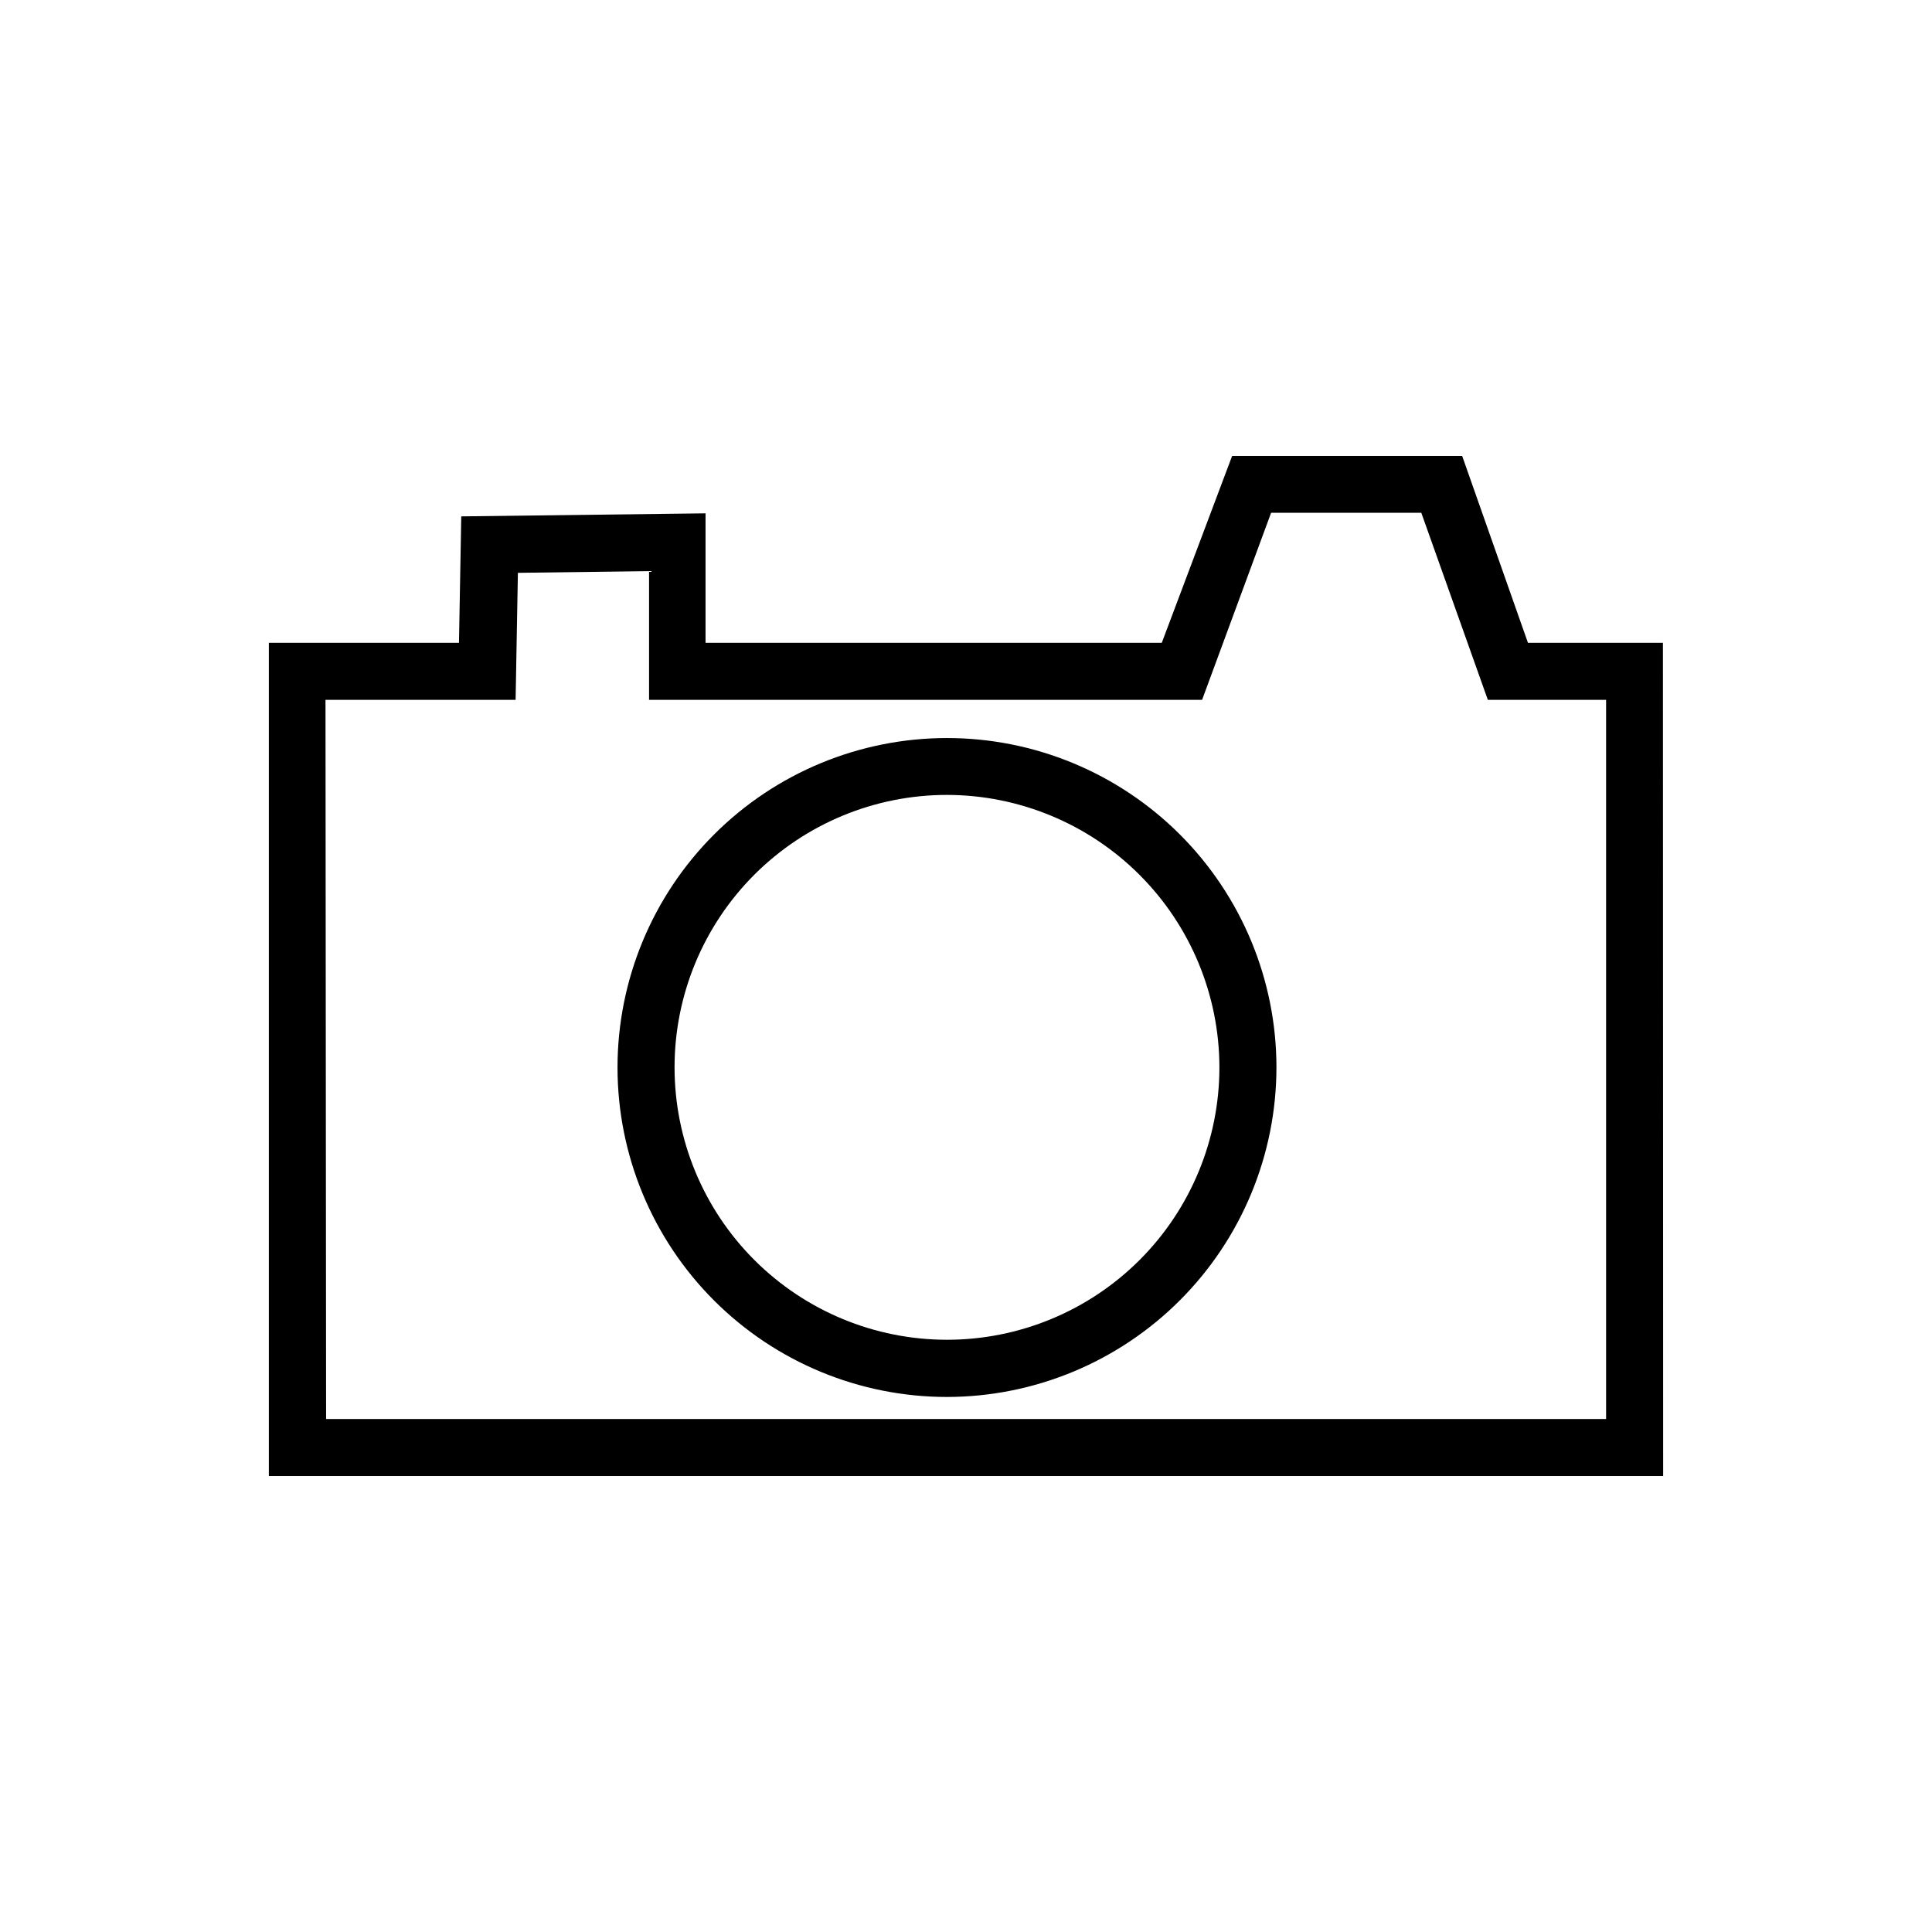 <?xml version="1.0" encoding="UTF-8"?>
<!-- The Best Svg Icon site in the world: iconSvg.co, Visit us! https://iconsvg.co -->
<svg fill="#000000" width="800px" height="800px" version="1.1" viewBox="144 144 512 512" xmlns="http://www.w3.org/2000/svg">
 <g>
  <path d="m584.75 535.17h-369.5v-220.82h50.383l0.605-33.504 64.738-0.805v34.309h120.91l18.641-49.523h60.961l17.434 49.523h35.77zm-354.33-15.113 339.21-0.004v-190.59h-31.34l-17.633-49.574h-39.801l-18.289 49.574h-146.56v-34.109l-34.762 0.453-0.605 33.656h-50.383z"/>
  <path d="m394.96 514.21c-23.152 0-45.359-9.195-61.73-25.566-16.375-16.371-25.574-38.574-25.582-61.727-0.004-23.152 9.191-45.359 25.555-61.734 16.367-16.379 38.57-25.582 61.723-25.594 23.152-0.008 45.363 9.18 61.742 25.543 16.379 16.367 25.59 38.566 25.602 61.719-0.012 23.156-9.215 45.363-25.582 61.742-16.371 16.379-38.57 25.59-61.727 25.617zm0-159.55c-19.148 0-37.512 7.606-51.051 21.145-13.539 13.539-21.145 31.902-21.145 51.051 0 19.148 7.606 37.512 21.145 51.051 13.539 13.539 31.902 21.145 51.051 21.145 19.148 0 37.512-7.606 51.051-21.145 13.539-13.539 21.145-31.902 21.145-51.051-0.027-19.141-7.641-37.488-21.176-51.02-13.531-13.535-31.879-21.148-51.02-21.176z"/>
 </g>
</svg>